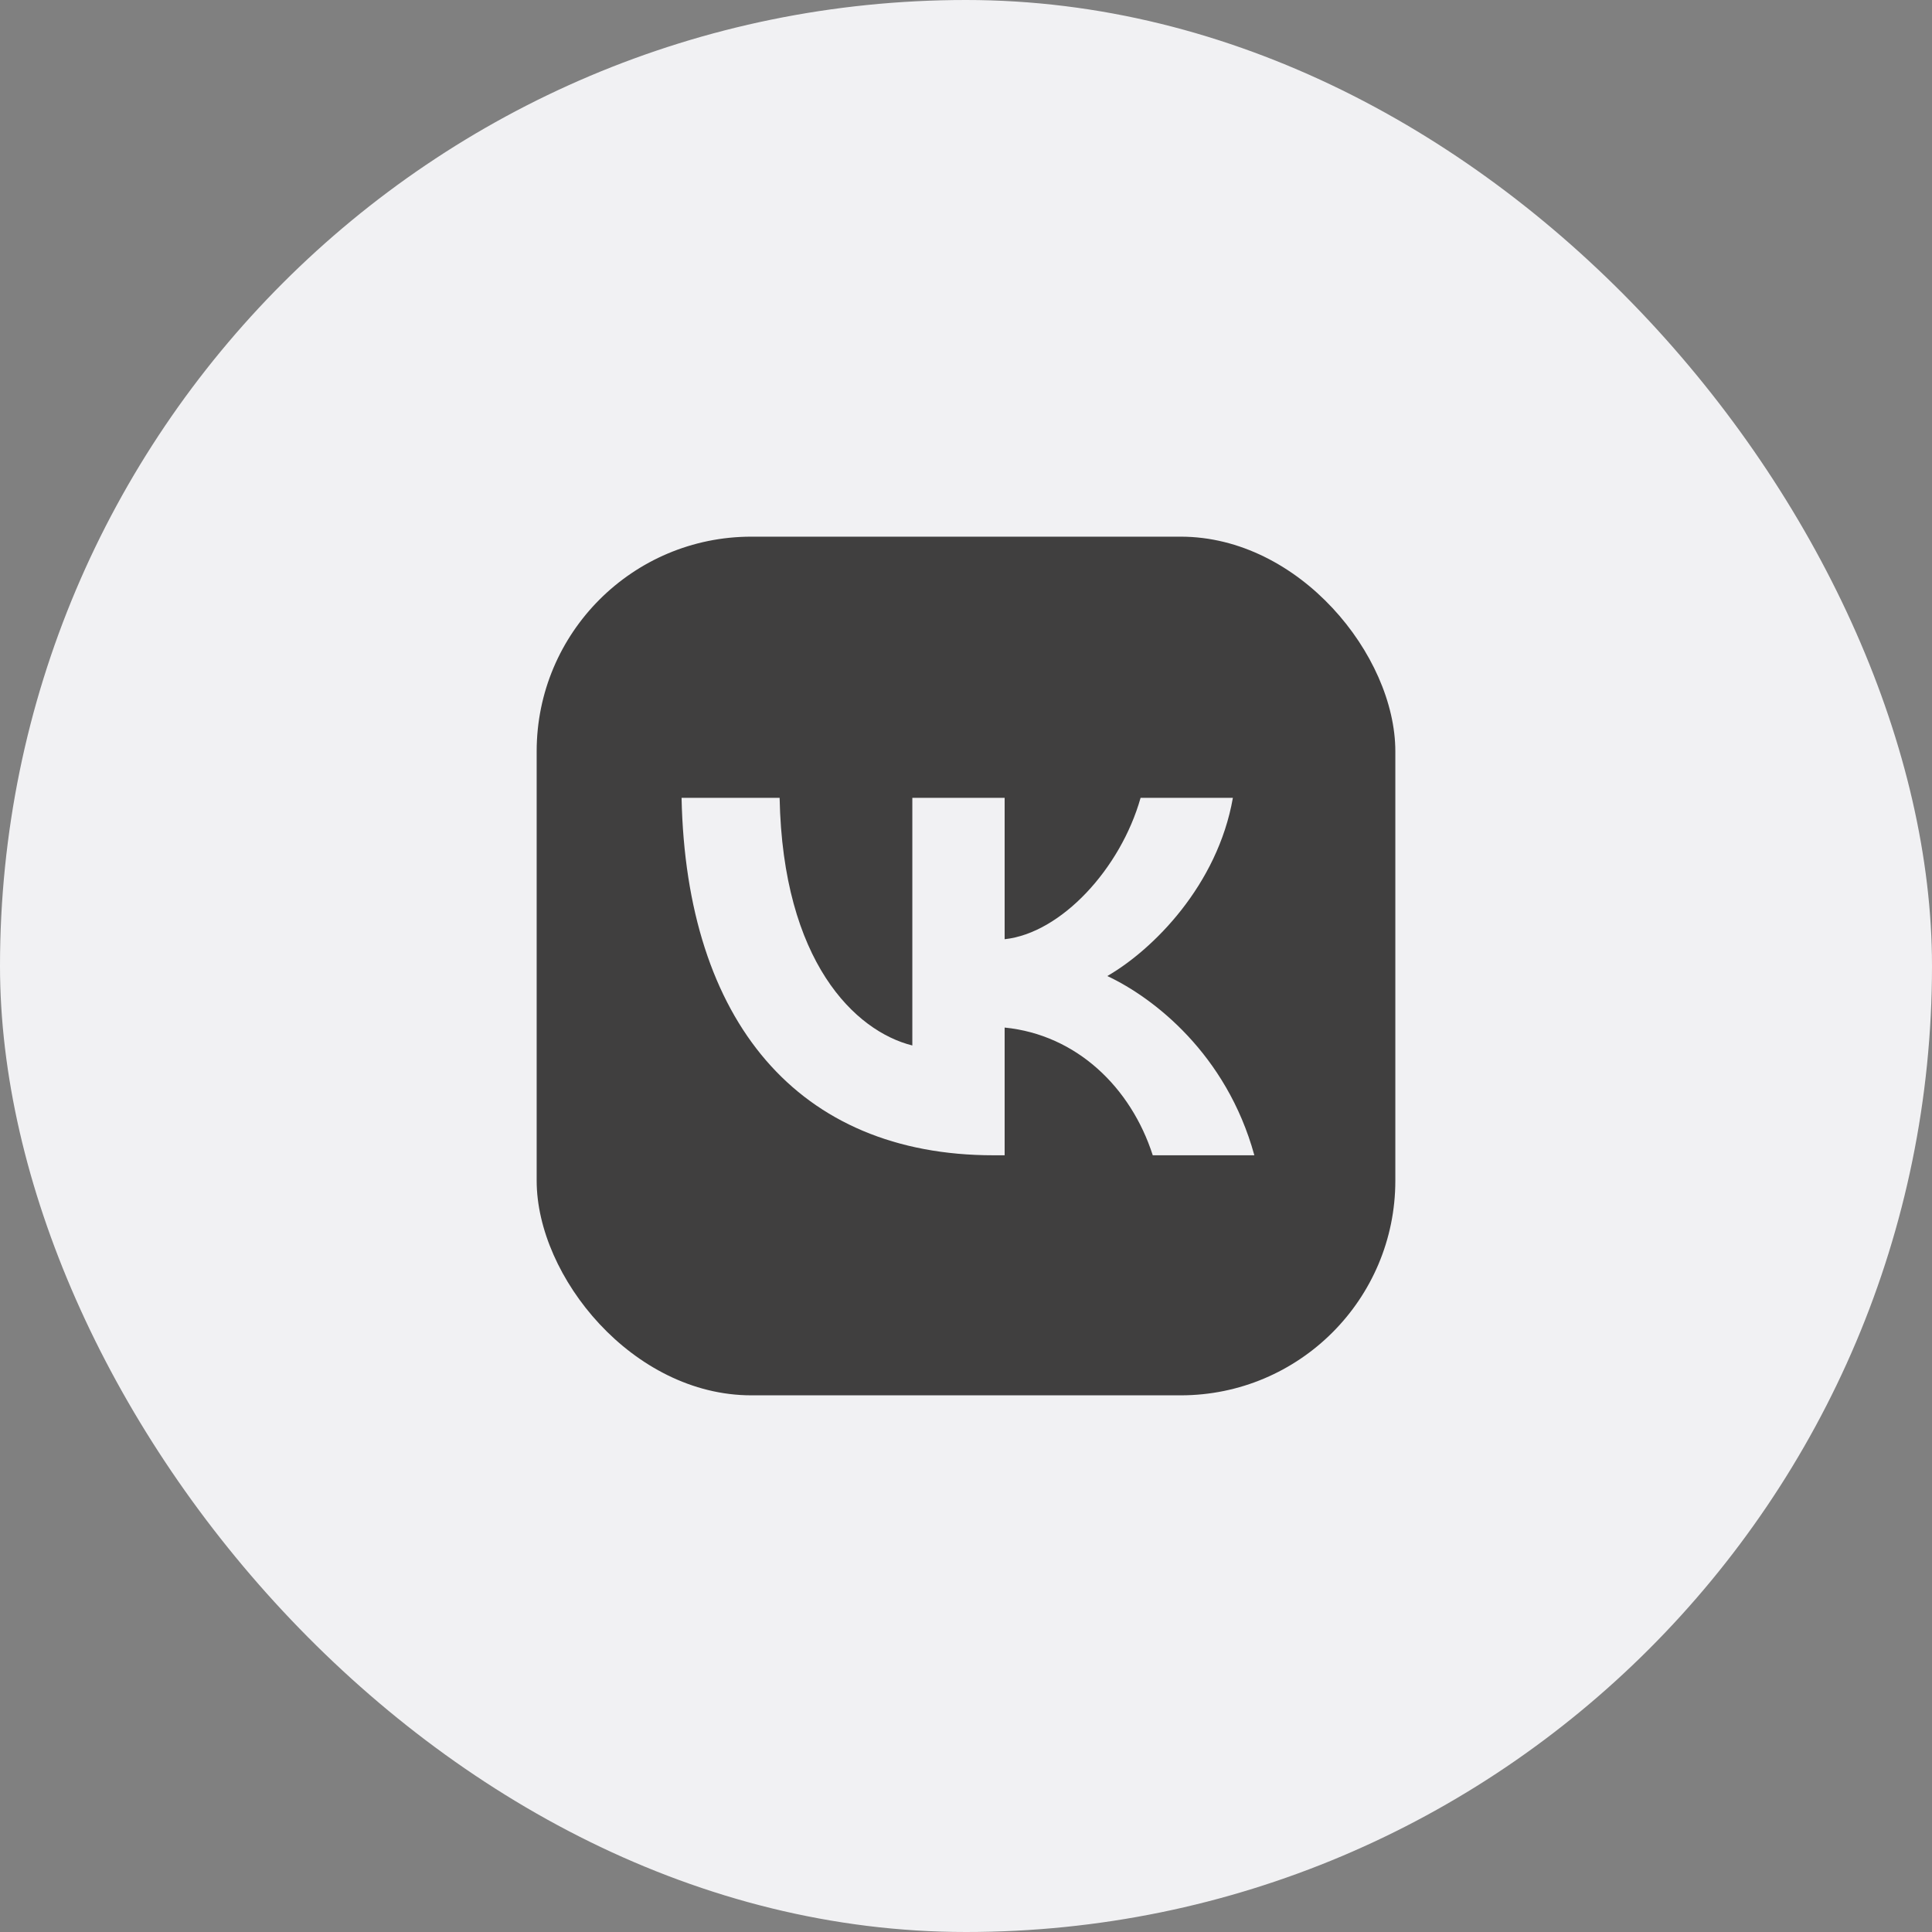 <svg width="36" height="36" viewBox="0 0 36 36" fill="none" xmlns="http://www.w3.org/2000/svg">
<rect x="0" y="0" width="36" height="36" fill="#808080" stroke="none"/>
<rect width="36" height="36" rx="18" fill="#F1F1F3"/>
<rect x="10" y="10" width="16" height="16" rx="4" fill="#403F3F"/>
<path d="M18.513 21.527C14.867 21.527 12.787 19.027 12.7 14.867H14.527C14.587 17.921 15.933 19.214 17 19.481V14.867H18.72V17.501C19.773 17.387 20.88 16.187 21.253 14.867H22.973C22.687 16.494 21.487 17.694 20.633 18.187C21.487 18.587 22.853 19.634 23.373 21.527H21.48C21.073 20.261 20.06 19.281 18.72 19.147V21.527H18.513V21.527Z" fill="#F1F1F3"/>
</svg>
